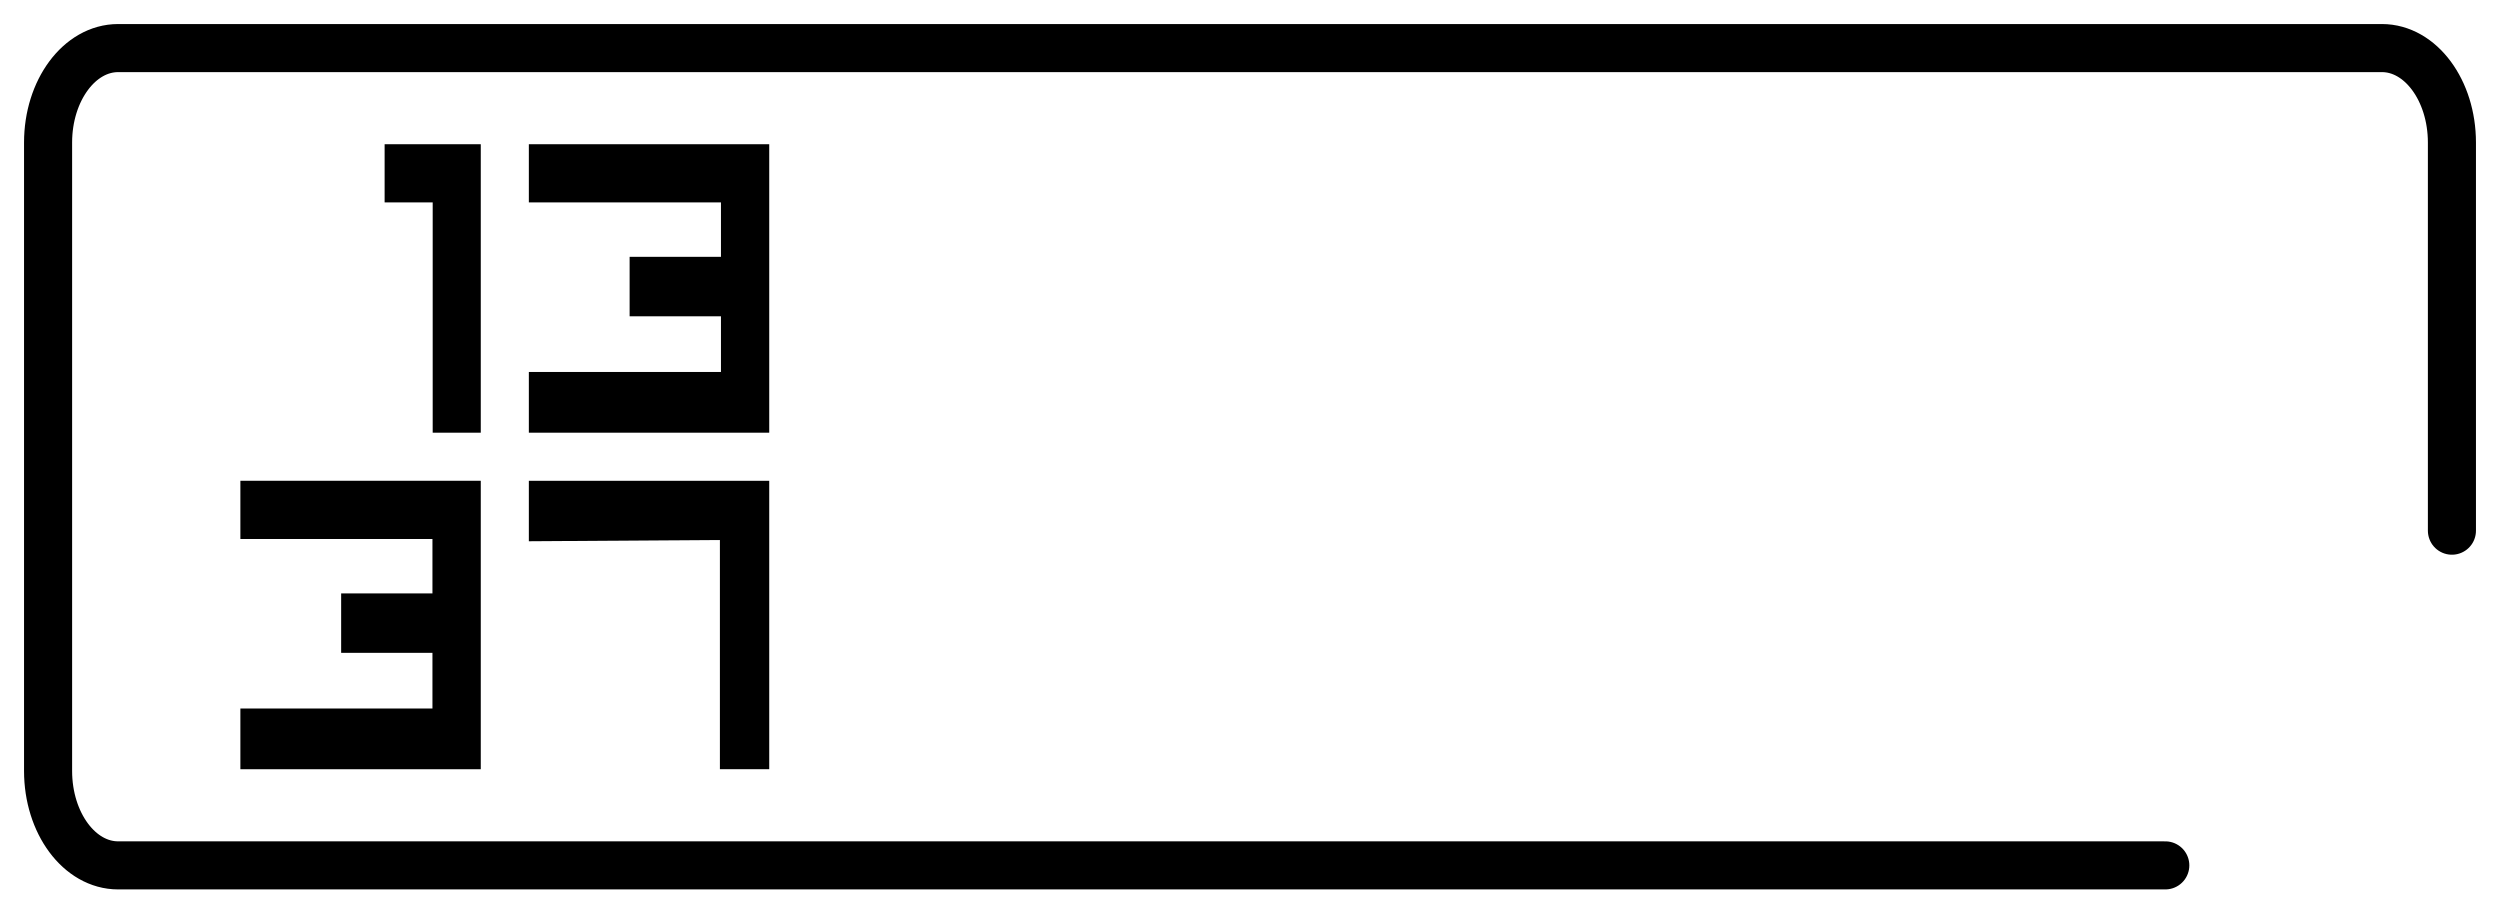 <svg width="52px" height="19px" viewBox="0 0 52 19" version="1.1" xmlns="http://www.w3.org/2000/svg" xmlns:xlink="http://www.w3.org/1999/xlink"><defs/><g stroke="none" stroke-width="1" fill="none" fill-rule="evenodd"><g transform="translate(1, 1)"><path d="M44.038,17 L1.457,17 C0.652,17 0,16.121 0,15.036 L0,1.965 C0,0.88 0.652,0 1.457,0 L48.544,0 C49.349,0 50,0.88 50,1.965 L50,10.038" stroke="#000000" stroke-linecap="round" stroke-linejoin="round"/><polygon fill="#000000" points="7 3.21 7 2 9 2 9 8 8 8 8 3.21"/><polygon fill="#000000" points="10 3.21 10 2 15 2 15 8 10 8 10 6.737 13.996 6.737 13.996 5.579 12.096 5.579 12.096 4.342 13.996 4.342 13.996 3.21"/><polygon fill="#000000" points="4 10.211 4 9 9 9 9 15 4 15 4 13.737 7.995 13.737 7.995 12.579 6.096 12.579 6.096 11.343 7.995 11.343 7.995 10.211"/><polygon fill="#000000" points="10 10.258 10 9 15 9 15 15 13.974 15 13.974 10.232"/></g></g></svg>